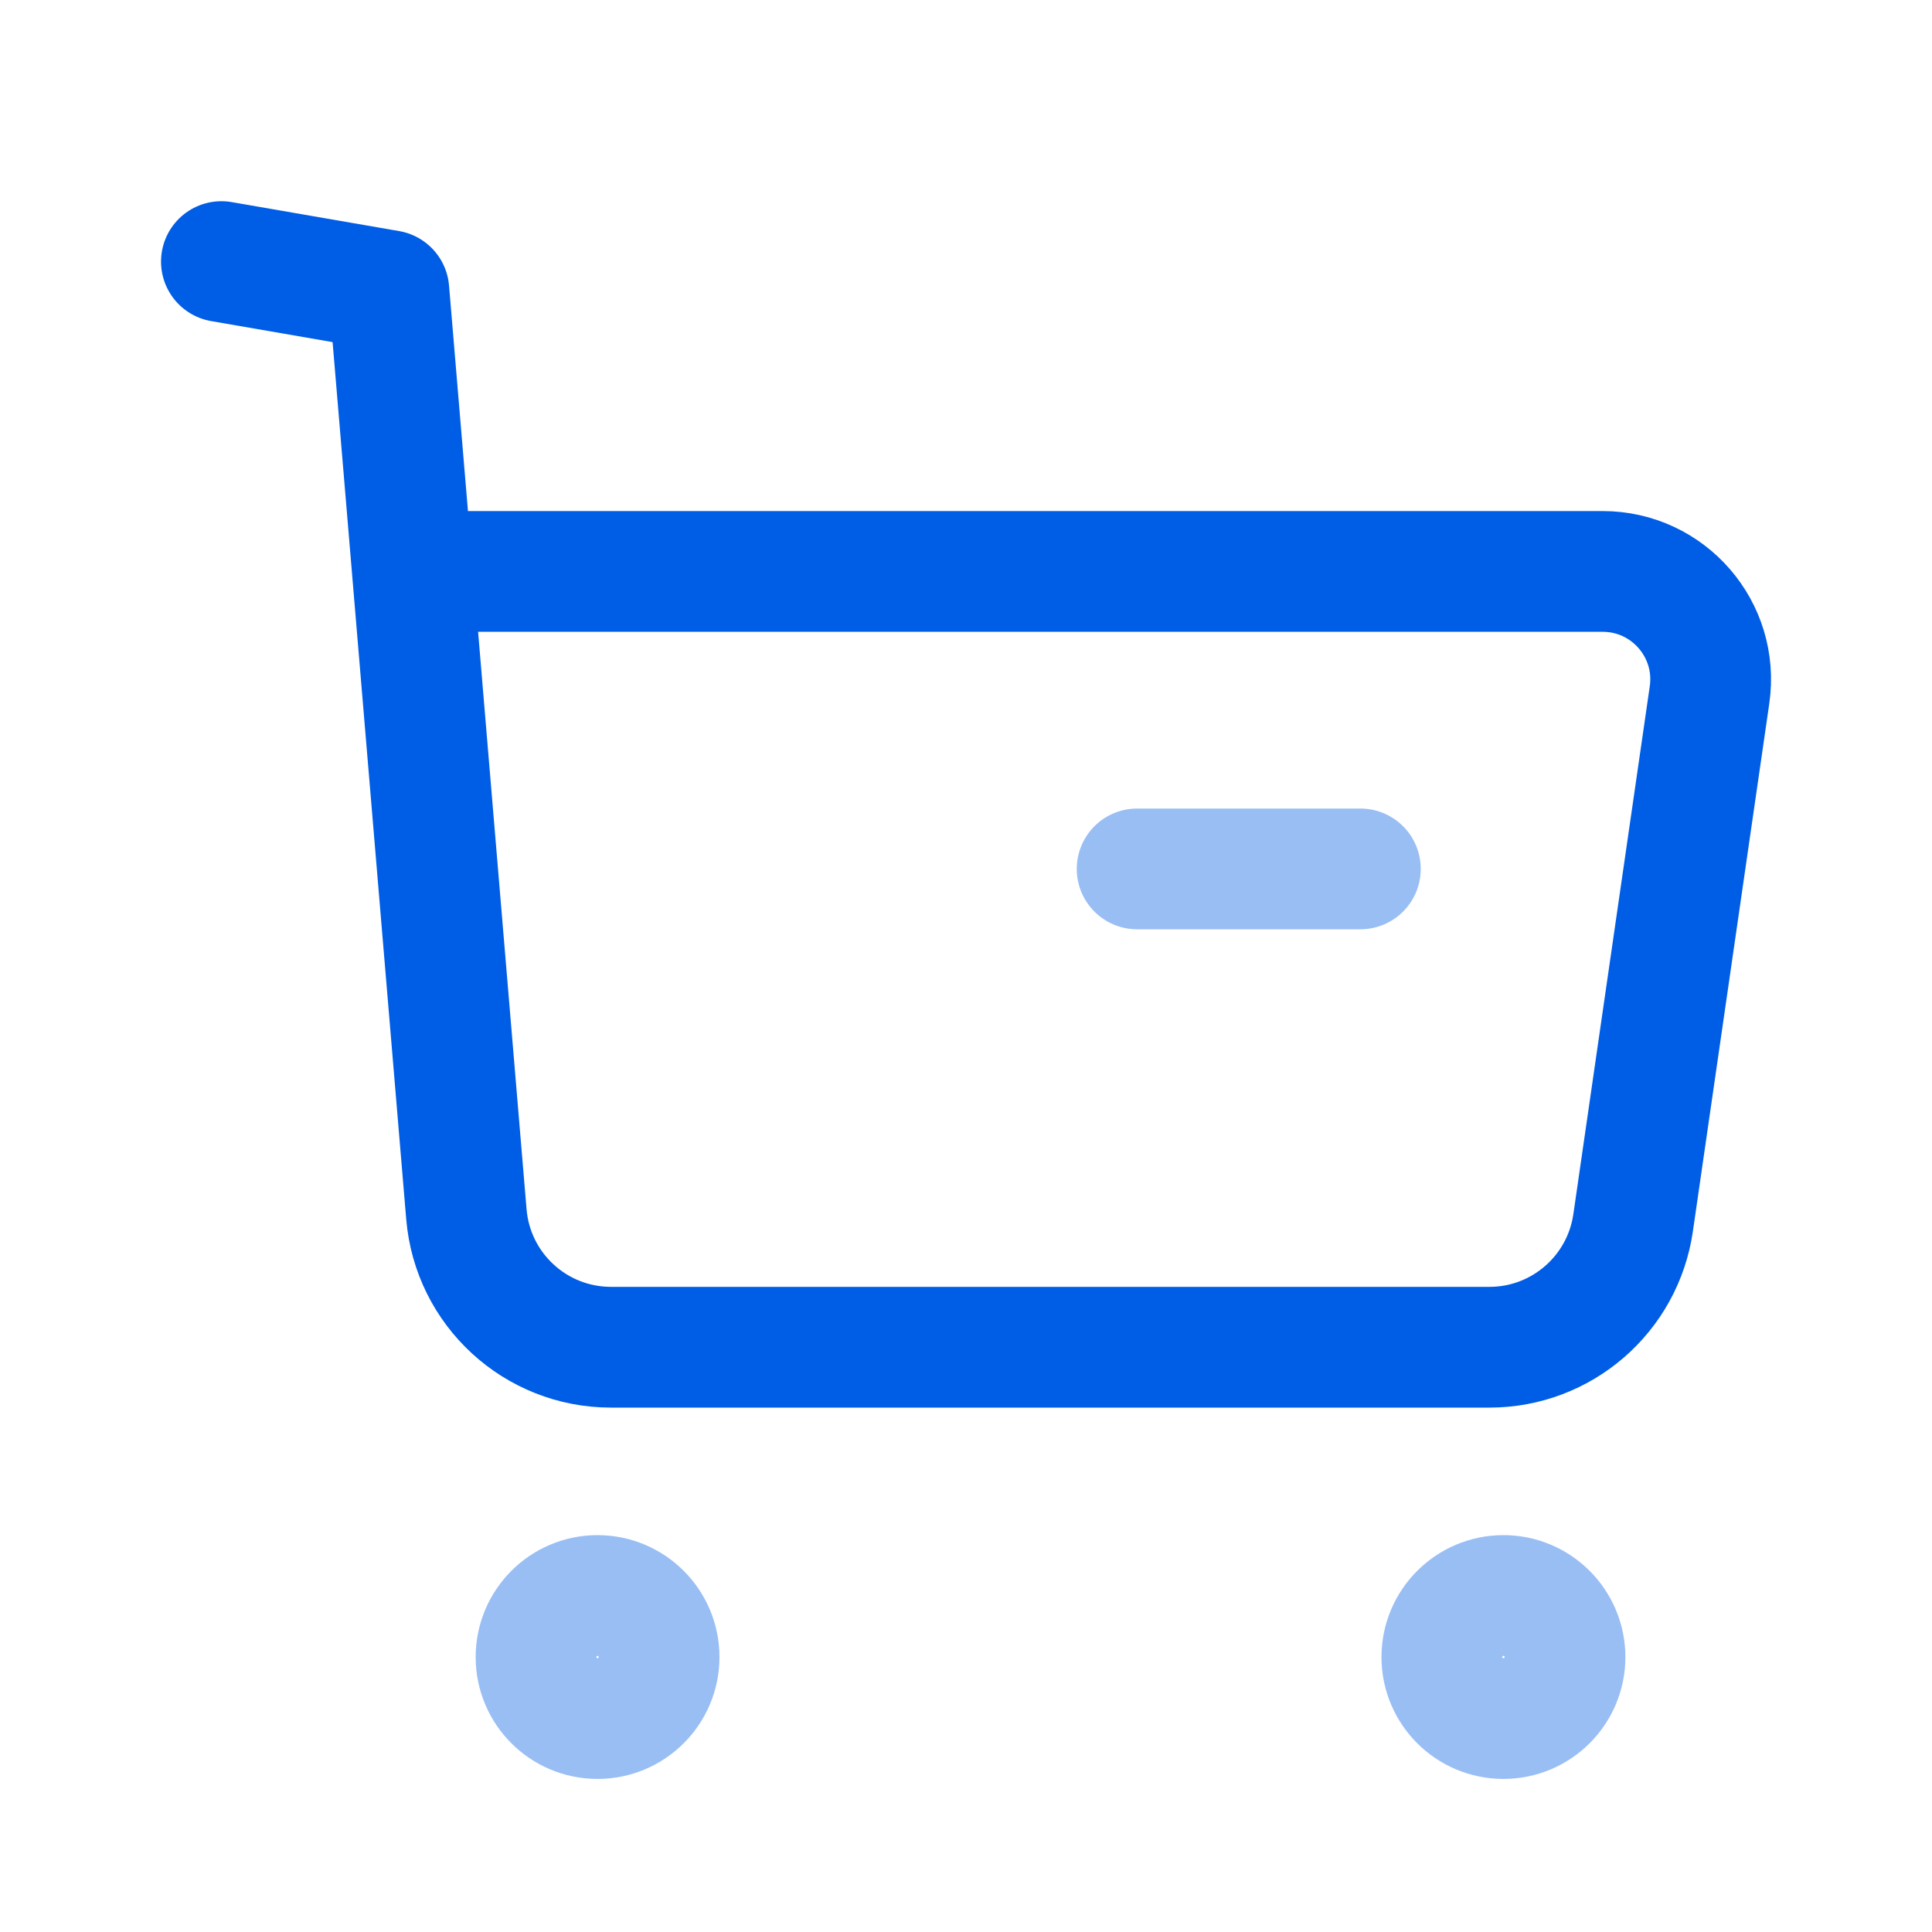 <svg width="40" height="40" viewBox="0 0 40 40" fill="none" xmlns="http://www.w3.org/2000/svg">
<path opacity="0.4" fill-rule="evenodd" clip-rule="evenodd" d="M12.371 33.033C13.074 33.033 13.646 33.605 13.646 34.308C13.646 35.011 13.074 35.581 12.371 35.581C11.668 35.581 11.098 35.011 11.098 34.308C11.098 33.605 11.668 33.033 12.371 33.033Z" stroke="#005DE5" stroke-width="2.5" stroke-linecap="round" stroke-linejoin="round"/>
<path opacity="0.4" fill-rule="evenodd" clip-rule="evenodd" d="M31.127 33.033C31.83 33.033 32.402 33.605 32.402 34.308C32.402 35.011 31.83 35.581 31.127 35.581C30.423 35.581 29.852 35.011 29.852 34.308C29.852 33.605 30.423 33.033 31.127 33.033Z" stroke="#005DE5" stroke-width="2.5" stroke-linecap="round" stroke-linejoin="round"/>
<path d="M4.584 5.416L8.051 6.016L9.656 25.138C9.786 26.696 11.087 27.893 12.651 27.893H30.837C32.331 27.893 33.597 26.796 33.812 25.316L35.394 14.386C35.589 13.038 34.544 11.831 33.182 11.831H8.607" stroke="#005DE5" stroke-width="2.5" stroke-linecap="round" stroke-linejoin="round"/>
<path opacity="0.4" d="M23.543 17.99H28.165" stroke="#005DE5" stroke-width="2.5" stroke-linecap="round" stroke-linejoin="round"/>
</svg>
